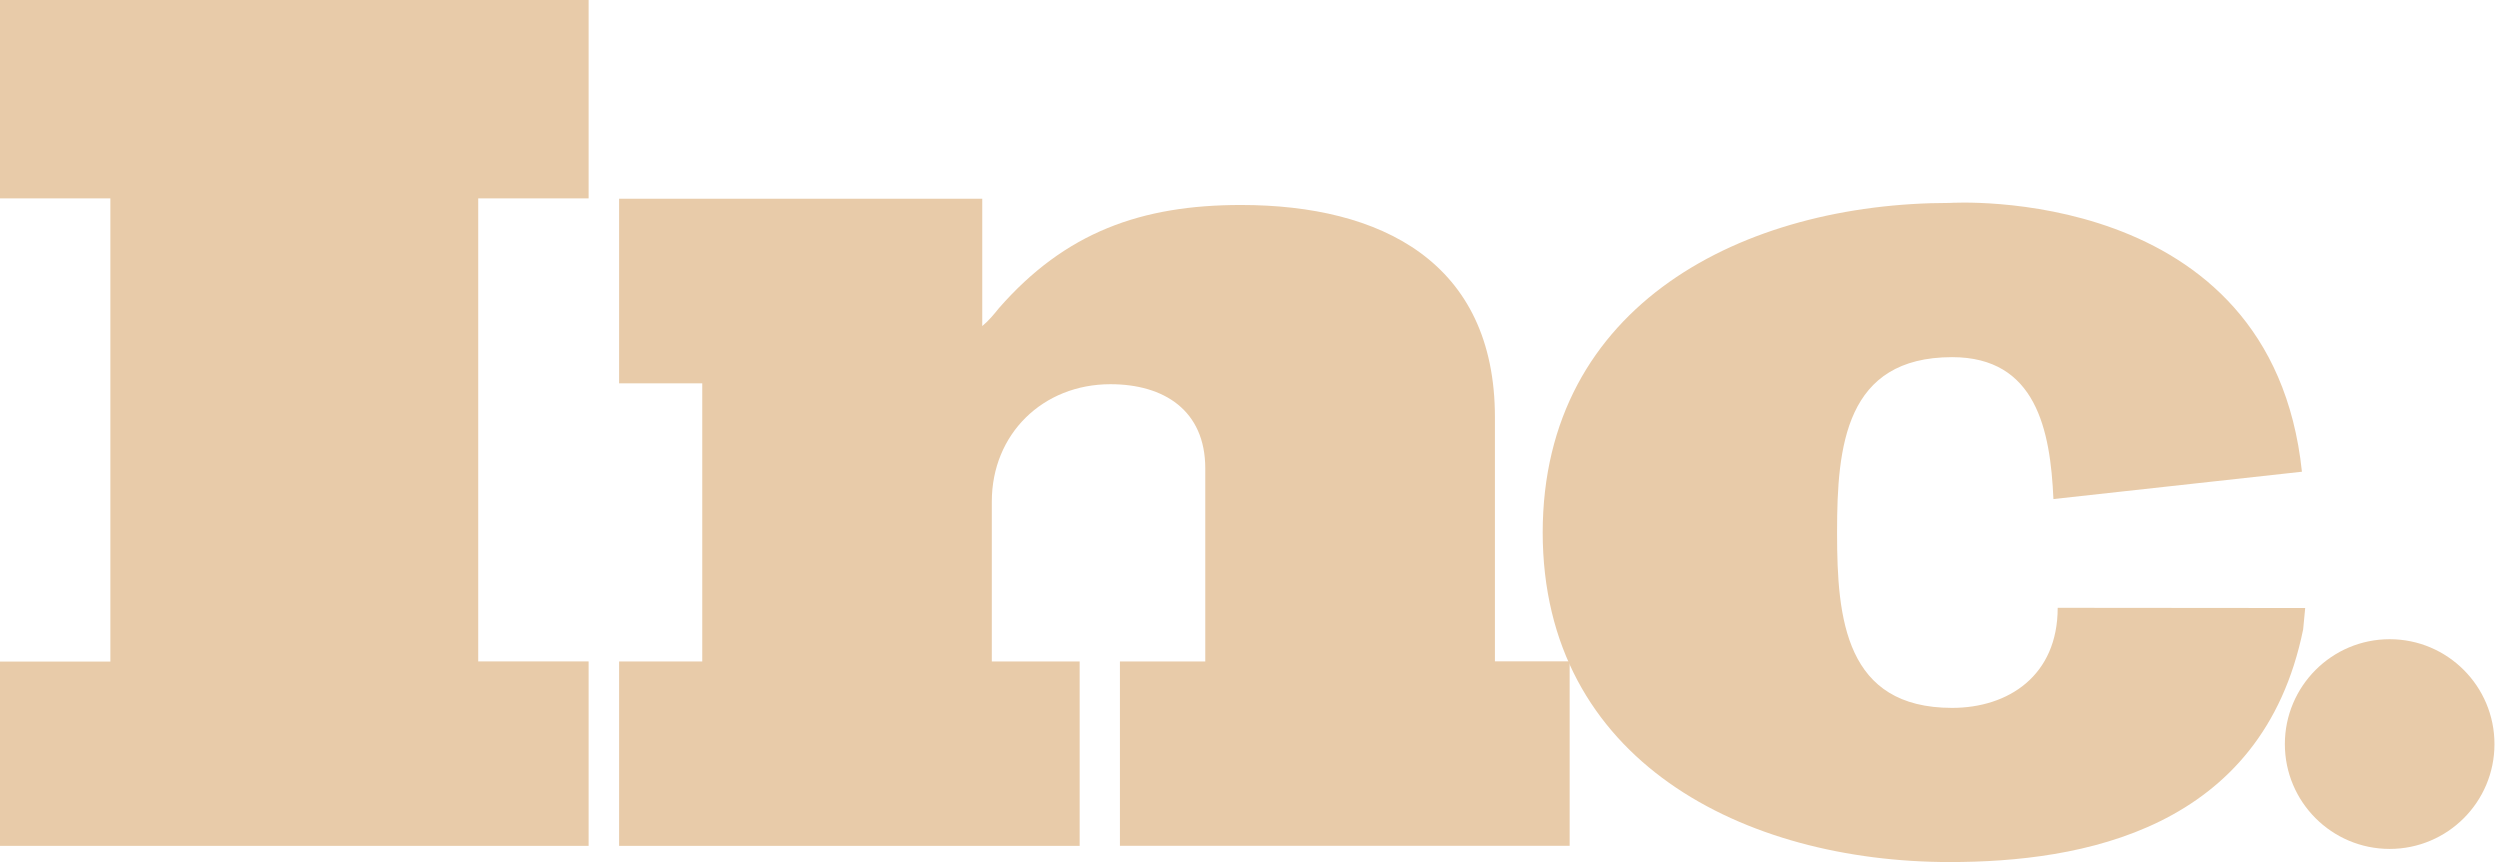 <svg width="145" height="50" viewBox="0 0 145 50" fill="none" xmlns="http://www.w3.org/2000/svg">
<path d="M0 49.06V38.371H6.402V11.506H0V0H34.14V11.506H27.737V38.362H34.14V49.06H0Z" fill="#E8CBA9"/>
<path d="M64.956 49.06V38.365H69.906V27.169C69.906 23.795 67.502 22.284 64.408 22.284C60.483 22.284 57.525 25.174 57.525 29.093V38.365H62.62V49.06H35.908V38.365H40.731V22.233H35.908V11.526H56.971V18.91C57.316 18.633 57.661 18.221 57.935 17.876C61.789 13.468 66.197 11.889 71.977 11.889C80.095 11.889 86.706 15.192 86.706 24.21V38.359H91.04V49.057H64.956V49.06Z" fill="#E8CBA9"/>
<path d="M133.512 27.36L119.099 28.945C118.922 24.944 118.1 20.715 113.223 20.715C107.03 20.715 106.55 25.878 106.55 30.836V30.939C106.55 35.895 107.03 41.057 113.223 41.057C116.476 41.057 119.346 39.195 119.346 35.253H119.817L133.701 35.265L133.583 36.502C131.211 48.173 120.681 49.999 113.085 49.999C101.182 49.999 89.476 44.151 89.476 30.866V30.904C89.476 17.619 101.182 11.77 113.085 11.77C113.085 11.77 131.753 10.559 133.512 27.362" fill="#E8CBA9"/>
<path d="M144.679 43.158C144.679 46.517 141.957 49.237 138.601 49.237C135.245 49.237 132.522 46.514 132.522 43.158C132.522 39.803 135.245 37.074 138.601 37.074C141.957 37.074 144.679 39.8 144.679 43.158Z" fill="#E8CBA9"/>
</svg>
